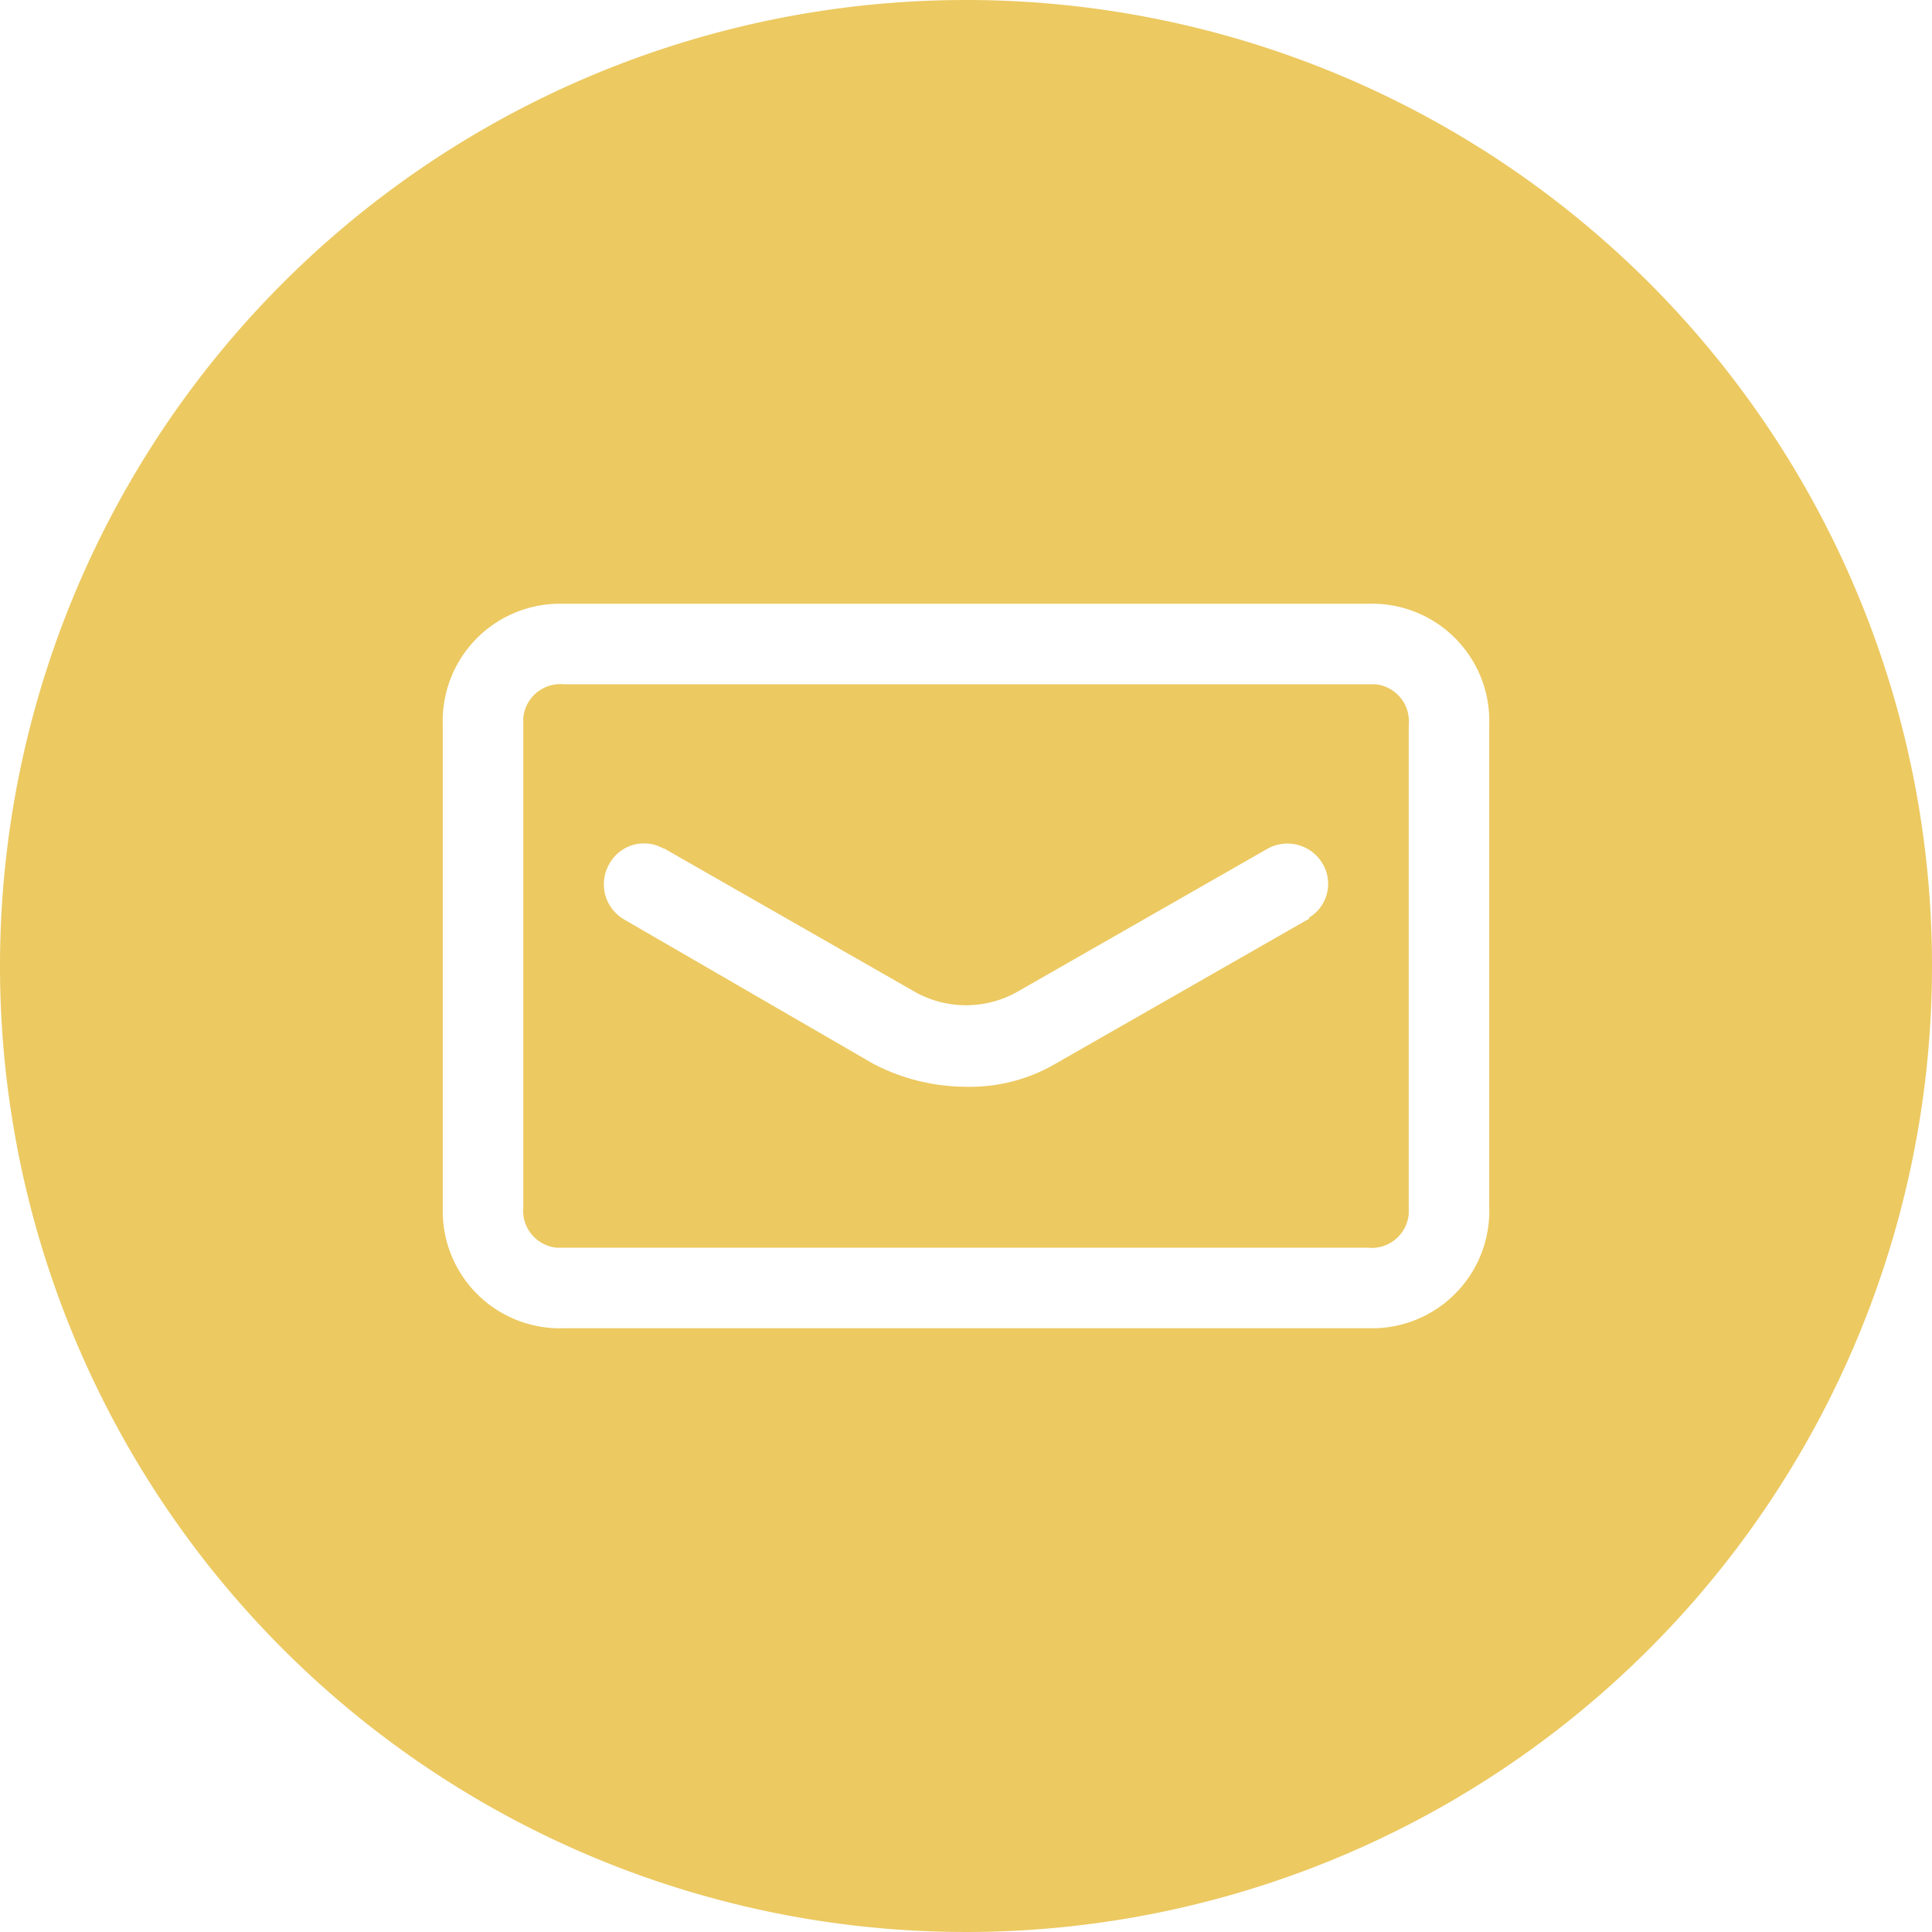 <svg xmlns="http://www.w3.org/2000/svg" width="52" height="52" viewBox="0 0 52 52">
  <g id="icon-topheader-mail-full" transform="translate(0 0)">
    <path id="icon-topheader-mail-full-2" data-name="icon-topheader-mail-full" d="M37.007,18.417H15.167a1,1,0,0,0-1.083.91V32.5a1,1,0,0,0,.91,1.083h21.84a1,1,0,0,0,1.083-.91V19.5A1,1,0,0,0,37.007,18.417ZM35.23,24.743h-.022l-6.782,3.878A4.567,4.567,0,0,1,26,29.25a5.4,5.4,0,0,1-2.513-.628l-6.695-3.878a1.094,1.094,0,0,1-.39-1.495,1.064,1.064,0,0,1,1.452-.412h.022l6.782,3.878a2.815,2.815,0,0,0,2.687,0l6.782-3.878a1.1,1.1,0,0,1,1.473.412A1.061,1.061,0,0,1,35.23,24.7ZM26,0A26,26,0,1,0,52,26,25.993,25.993,0,0,0,26,0ZM40.083,19.5v13a3.155,3.155,0,0,1-3.077,3.25H15.167a3.155,3.155,0,0,1-3.25-3.077V19.5a3.155,3.155,0,0,1,3.077-3.25h21.84a3.155,3.155,0,0,1,3.25,3.077Z" fill="#ecc961"/>
  </g>
</svg>
